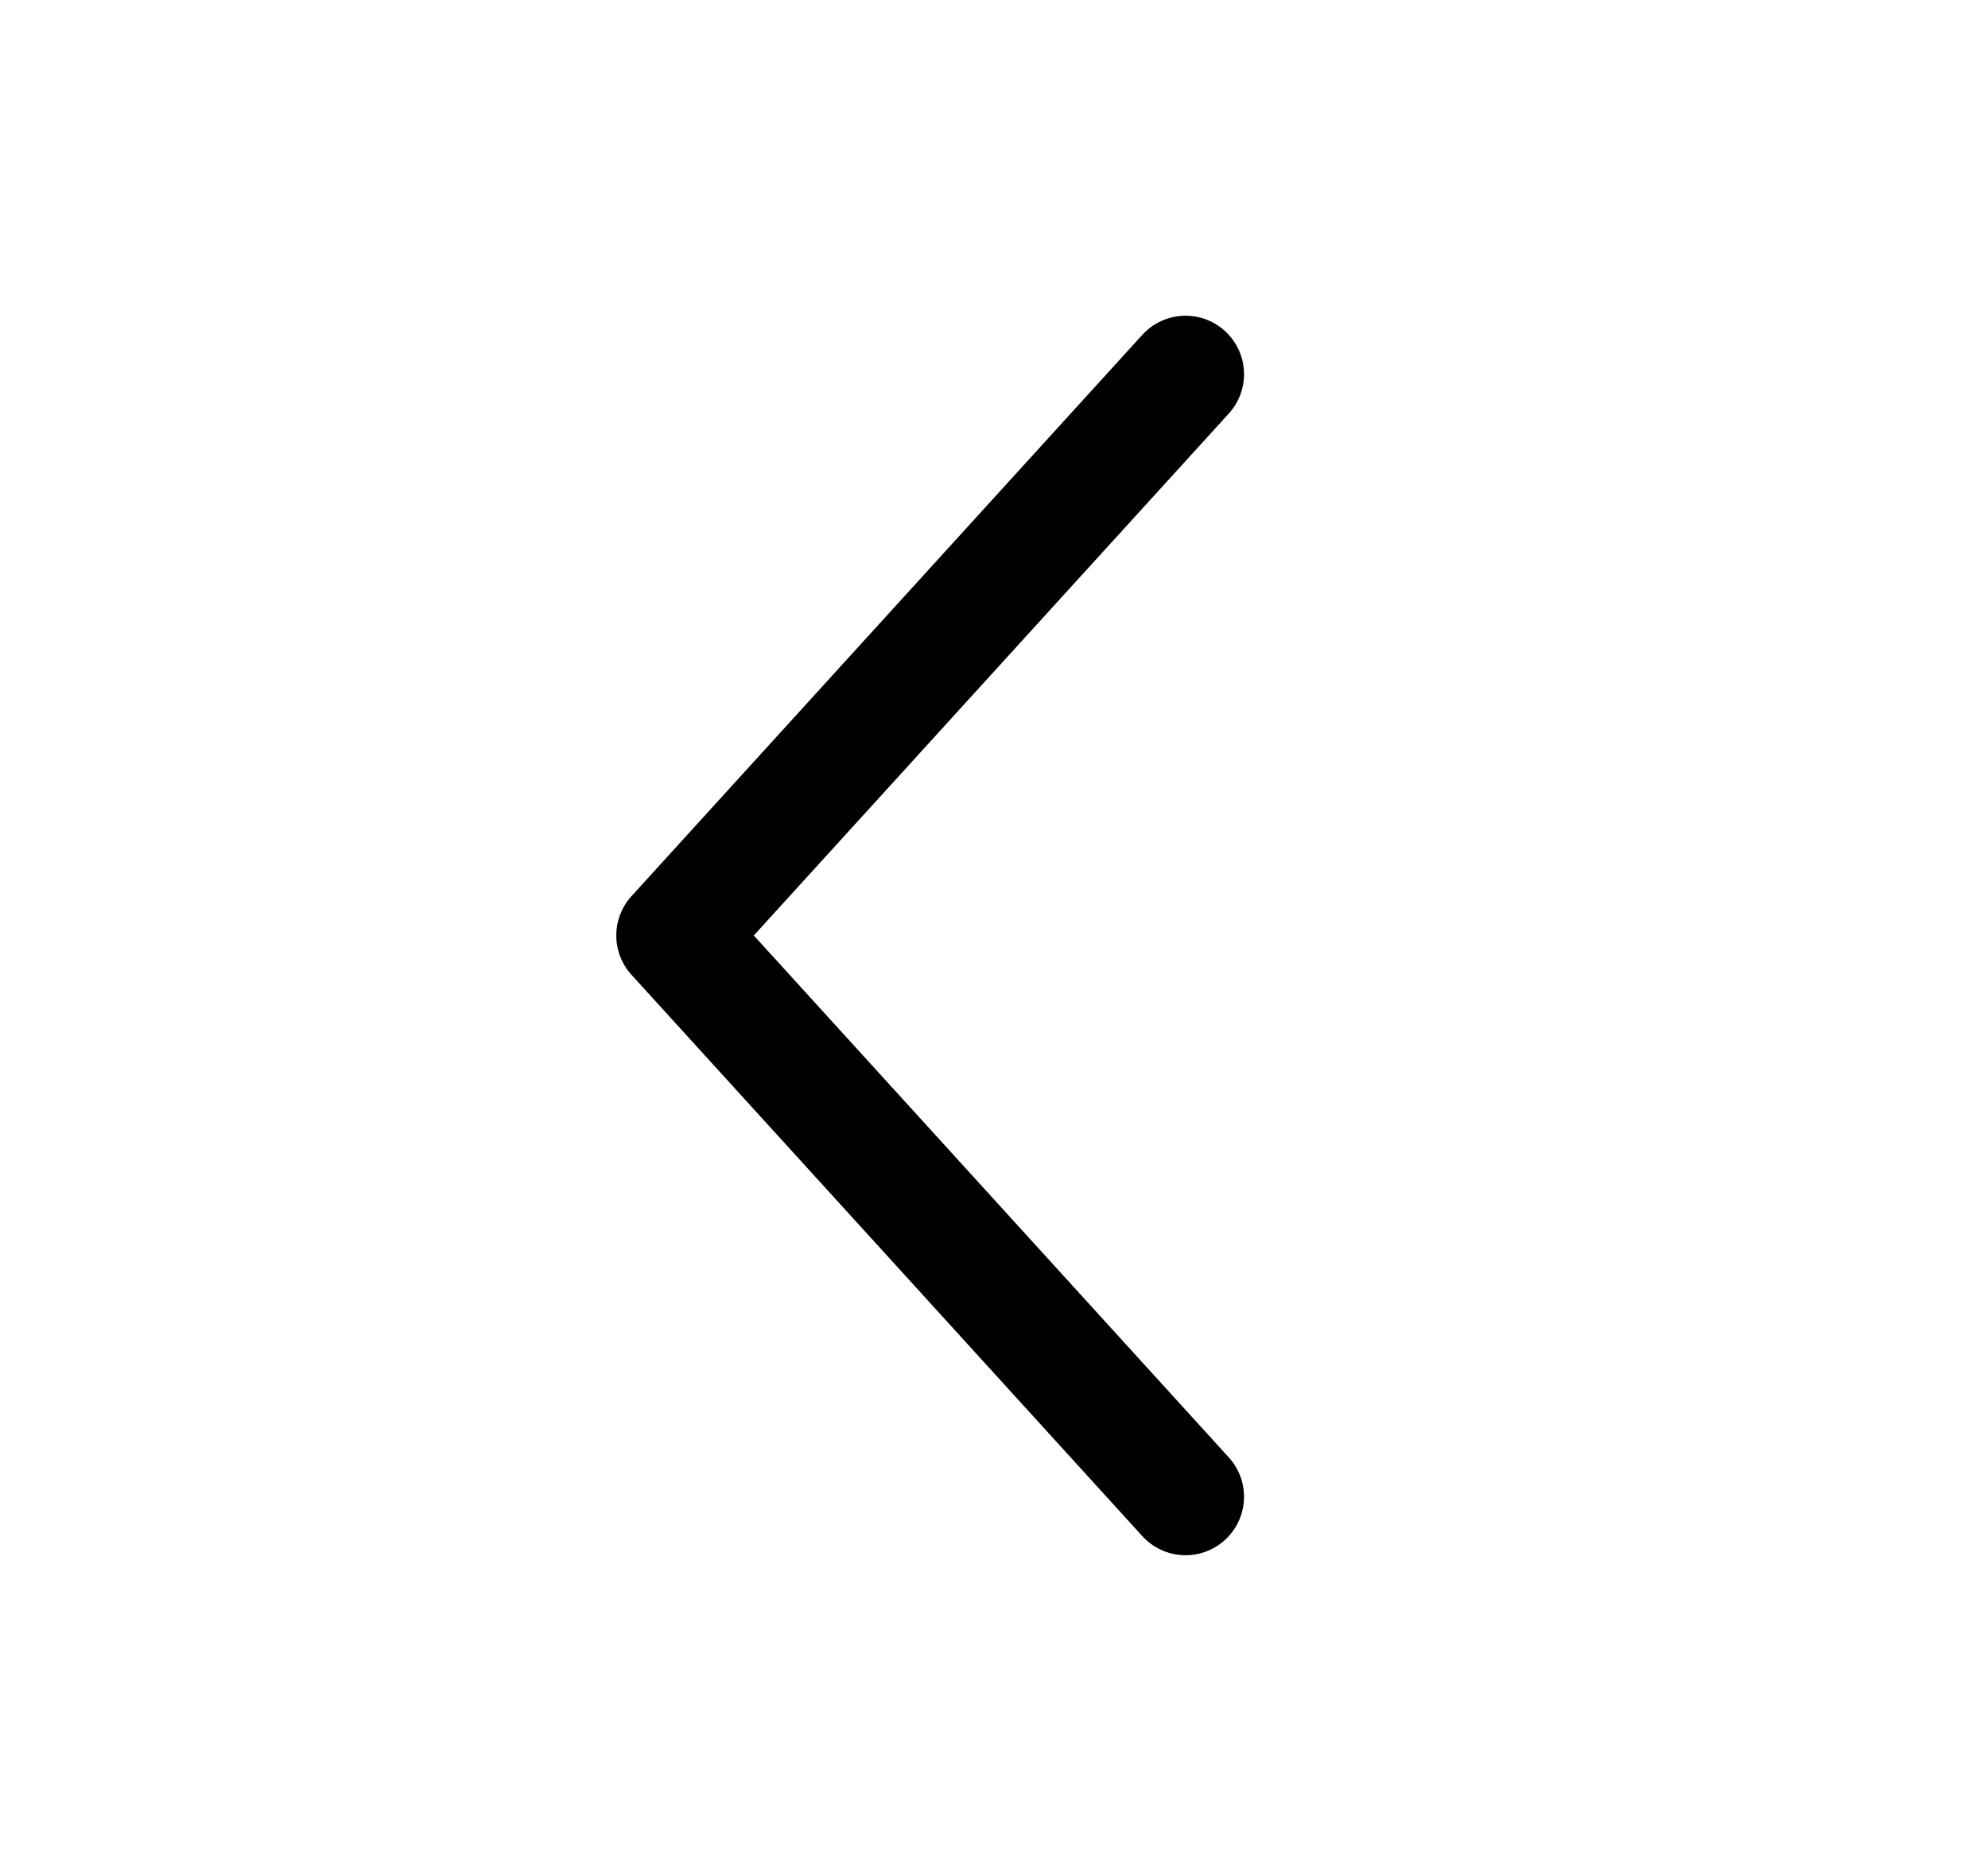 <svg width="17" height="16" viewBox="0 0 17 16" fill="none" xmlns="http://www.w3.org/2000/svg">
<path d="M10.138 3.2L5.77 8L10.138 12.8" stroke="black" stroke-linecap="round" stroke-linejoin="round"/>
</svg>
